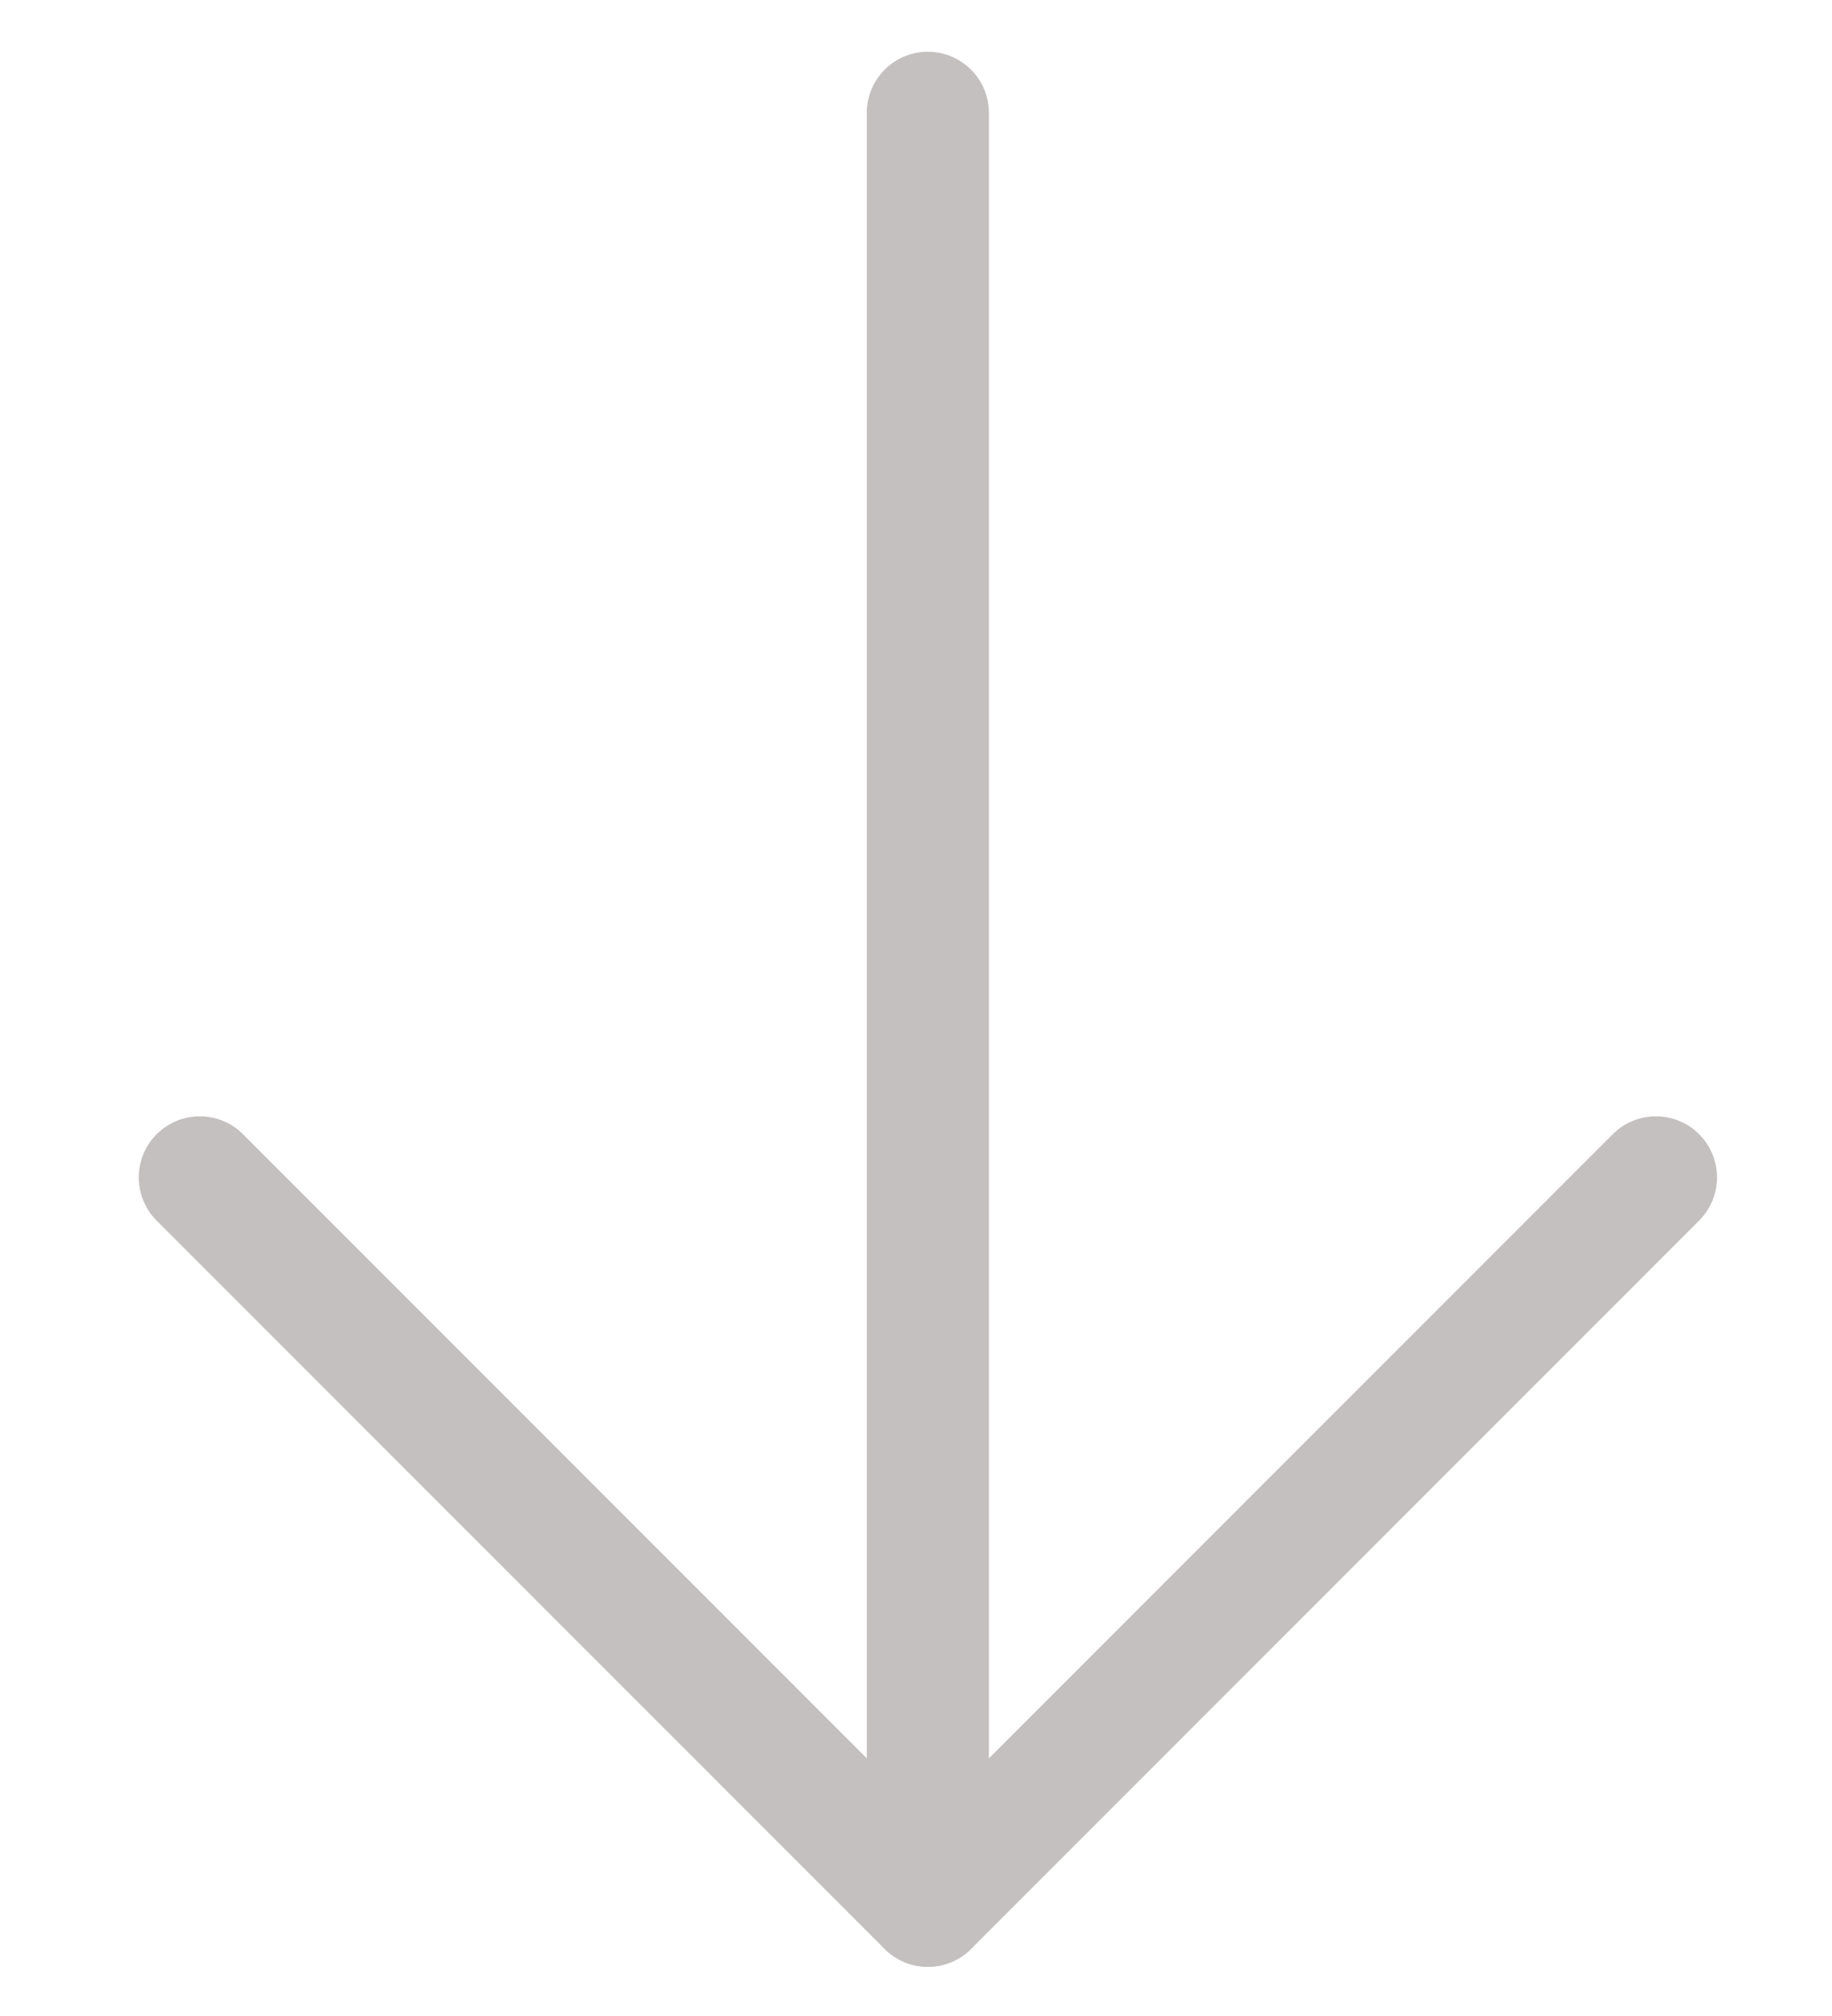 <?xml version="1.0" encoding="UTF-8"?> <svg xmlns="http://www.w3.org/2000/svg" width="30" height="33" viewBox="0 0 30 33" fill="none"> <path d="M15.194 1.847V31.194" stroke="#C4C0C0" stroke-width="2" stroke-linecap="round" stroke-linejoin="round"></path> <path d="M27.117 19.273L15.194 31.196L3.272 19.273" stroke="#C4C0C0" stroke-width="2" stroke-linecap="round" stroke-linejoin="round"></path> </svg> 